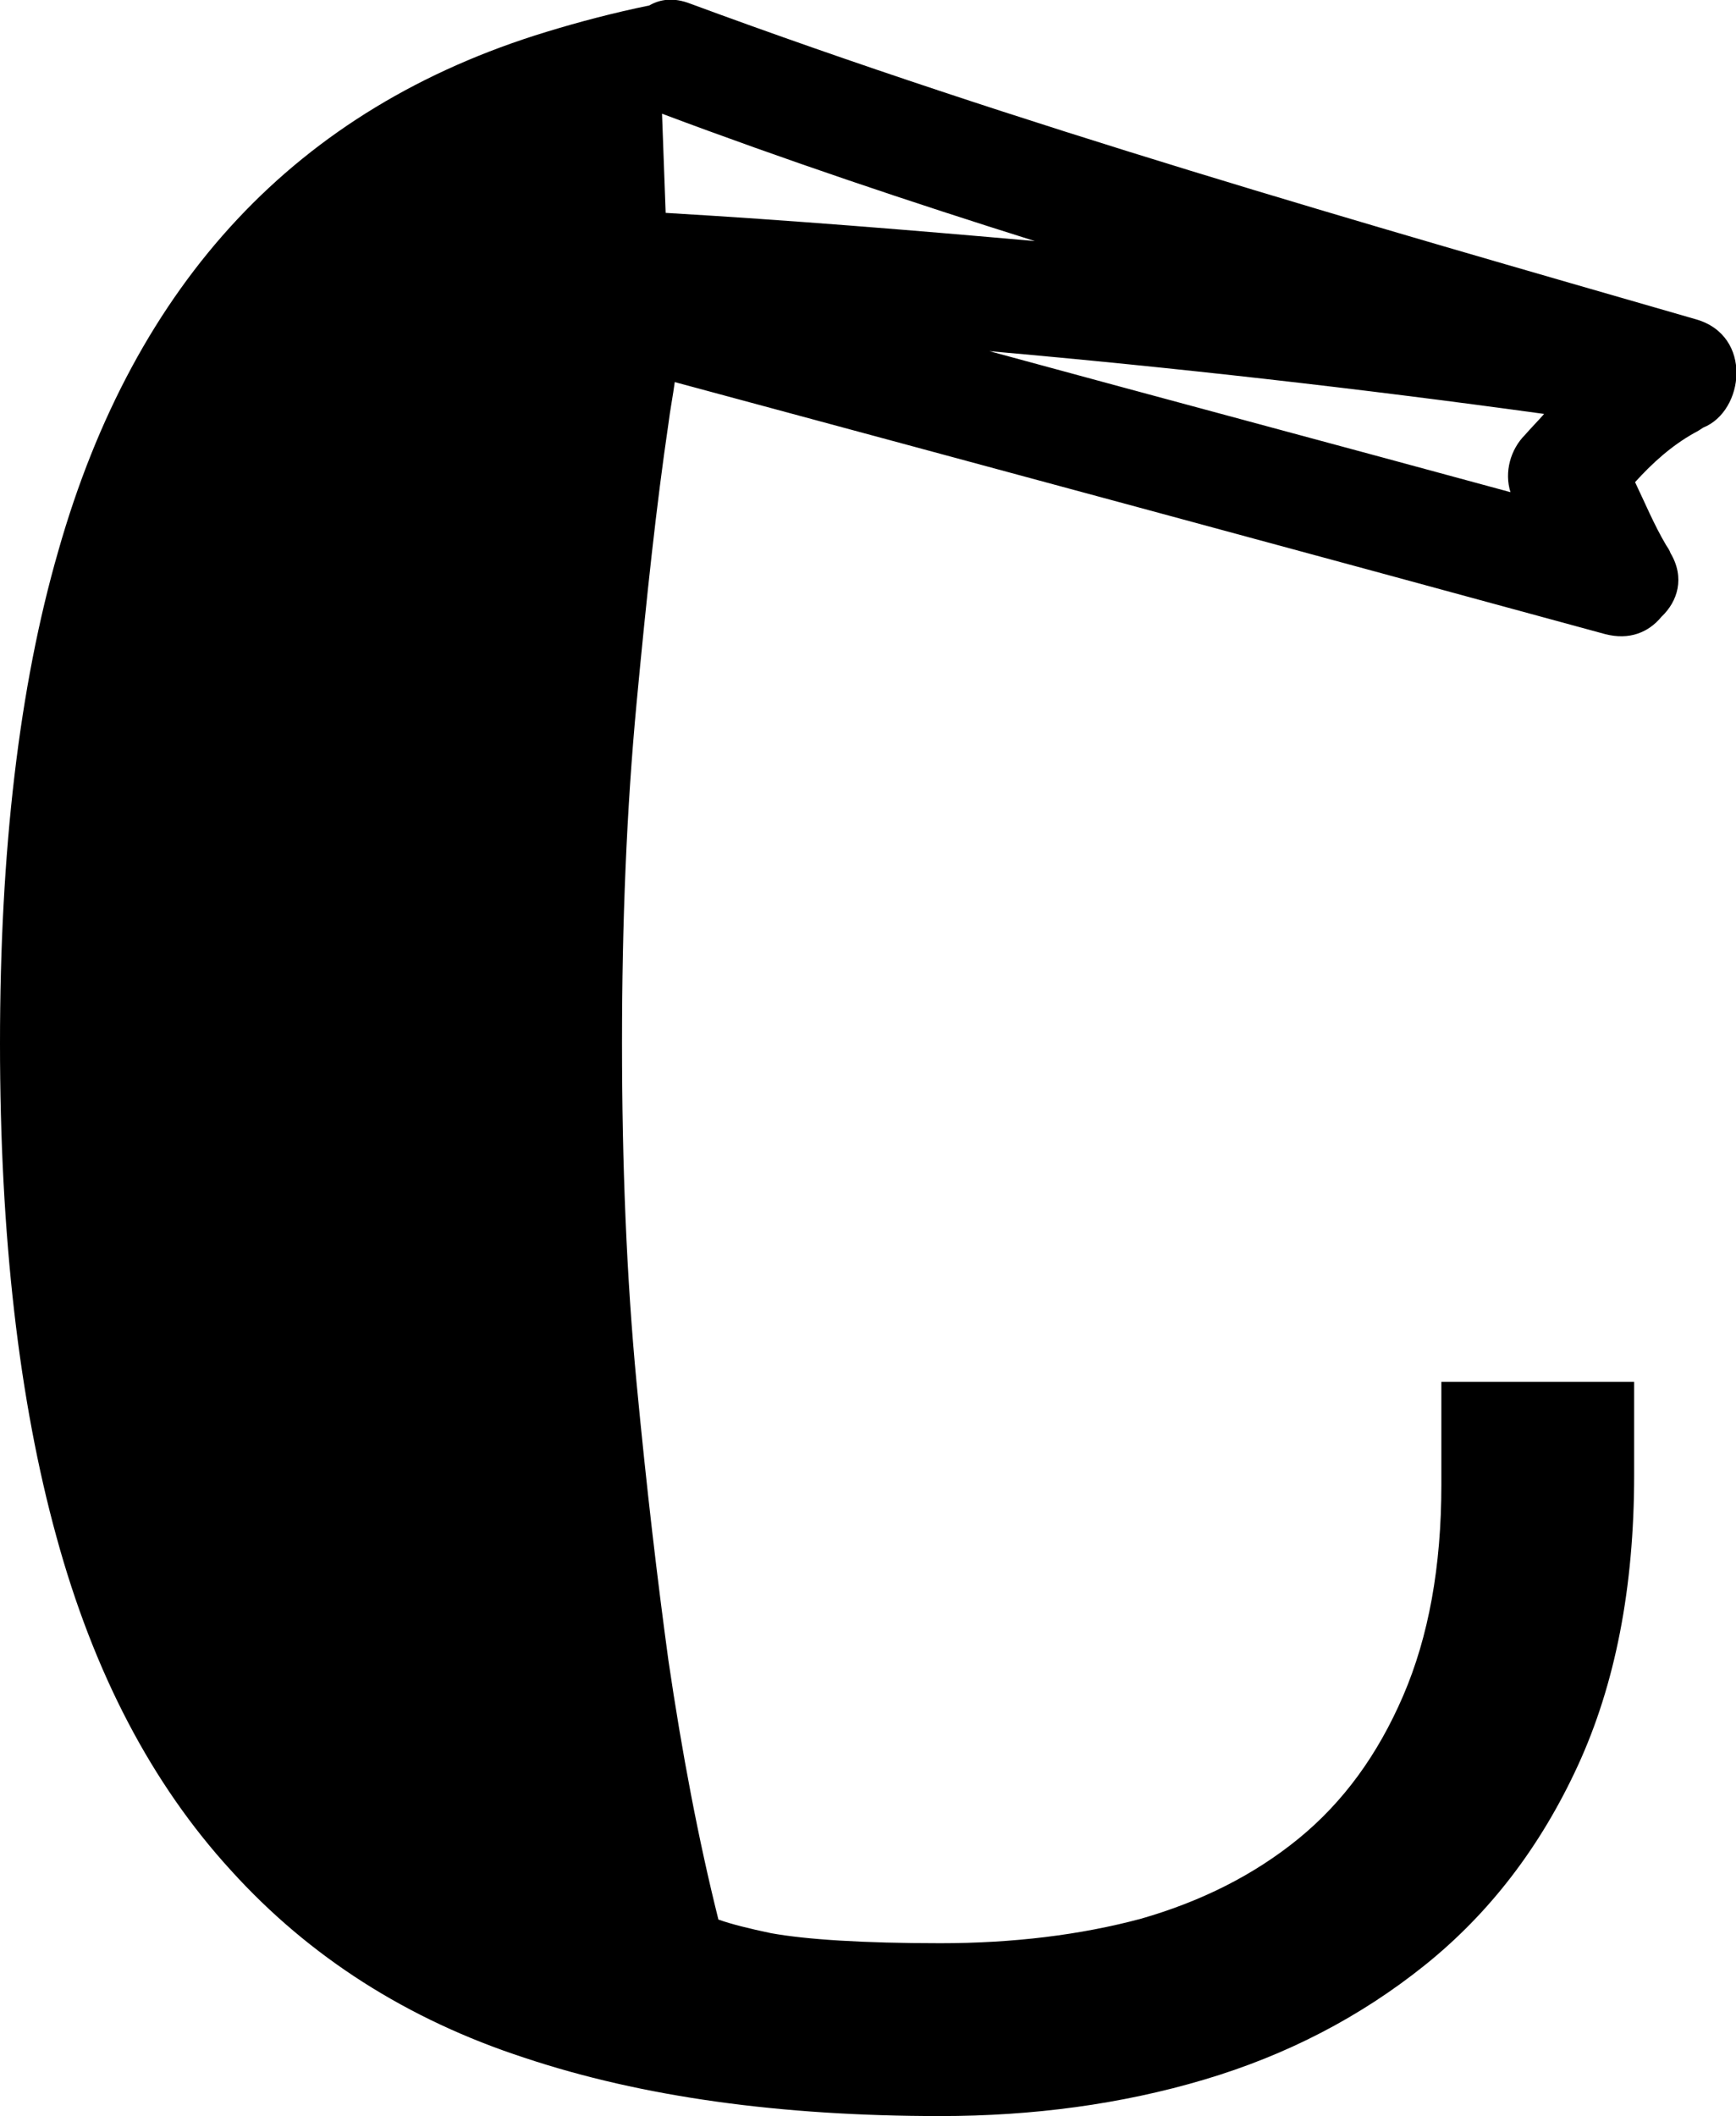 <?xml version="1.0" encoding="utf-8"?>
<!-- Generator: Adobe Illustrator 21.0.0, SVG Export Plug-In . SVG Version: 6.00 Build 0)  -->
<svg version="1.1" id="Layer_1" xmlns="http://www.w3.org/2000/svg" xmlns:xlink="http://www.w3.org/1999/xlink" x="0px" y="0px"
	 viewBox="0 0 190.9 232.6" style="enable-background:new 0 0 190.9 232.6;" xml:space="preserve">
<style type="text/css">
	.st0{fill:#FFFFFF;}
	.st1{fill:#009FE3;}
	.st2{fill:#EB6012;}
	.st3{stroke:#000000;stroke-width:2.5;stroke-miterlimit:10;}
	.st4{stroke:#000000;stroke-width:3;stroke-miterlimit:10;}
</style>
<path d="M186.5,35.1C149.4,24.4,112.2,13.8,75.9,0.4c-1.8-0.7-3.3-0.5-4.5,0.2c-3.9,0.8-7.7,1.8-11.3,2.9
	C46.3,7.7,35,14.6,26.1,24.1c-8.9,9.5-15.5,21.7-19.7,36.5C2.1,75.5,0,93.5,0,114.7s2.1,39.3,6.2,54.2c4.1,15,10.5,27.2,19.2,36.7
	c8.6,9.5,19.4,16.4,32.3,20.6c12.9,4.3,28.1,6.4,45.7,6.4c10.2,0,19.9-1.3,29-4c9.1-2.7,17.2-6.9,24.3-12.6
	c7.1-5.7,12.7-13,16.8-21.9c4.1-8.9,6.2-19.5,6.2-32v-10.2h-21.2v11.3c0,9-1.4,16.7-4.2,23.2c-2.8,6.5-6.6,11.7-11.5,15.7
	c-4.9,4-10.7,6.9-17.3,8.8c-6.7,1.8-14.1,2.7-22.1,2.7c-8.5,0-14.7-0.4-18.6-1.1c-2.4-0.5-4.4-1-5.8-1.5c-2.2-8.8-4-18.3-5.5-28.5
	c-1.2-8.8-2.4-18.9-3.5-30.5c-1.1-11.6-1.6-24-1.6-37.4c0-13.1,0.5-25.6,1.6-37.3c1.1-11.7,2.2-21.9,3.5-30.7
	c0.2-1.6,0.5-3.1,0.7-4.6c34.1,9.2,68.2,18.4,102.3,27.7c2.7,0.7,4.8-0.2,6.2-1.9c1.8-1.7,2.6-4.3,1-7c-0.1-0.3-0.3-0.6-0.5-0.9
	c-1.3-2.2-2.3-4.6-3.4-6.9c1.9-2.1,4-4,6.5-5.4c0.4-0.2,0.7-0.4,1-0.6C191.8,45.2,192.8,36.9,186.5,35.1z M166.1,54.1
	c-19.1-5.2-38.2-10.3-57.3-15.5c20.4,1.8,40.7,4.1,61,6.9c-0.7,0.8-1.4,1.5-2.1,2.3C166.1,49.4,165.4,51.9,166.1,54.1z M113.8,26.5
	c-13.5-1.2-27-2.3-40.6-3.1l-0.4-10.9C86.4,17.6,100.1,22.2,113.8,26.5z"/>
</svg>
